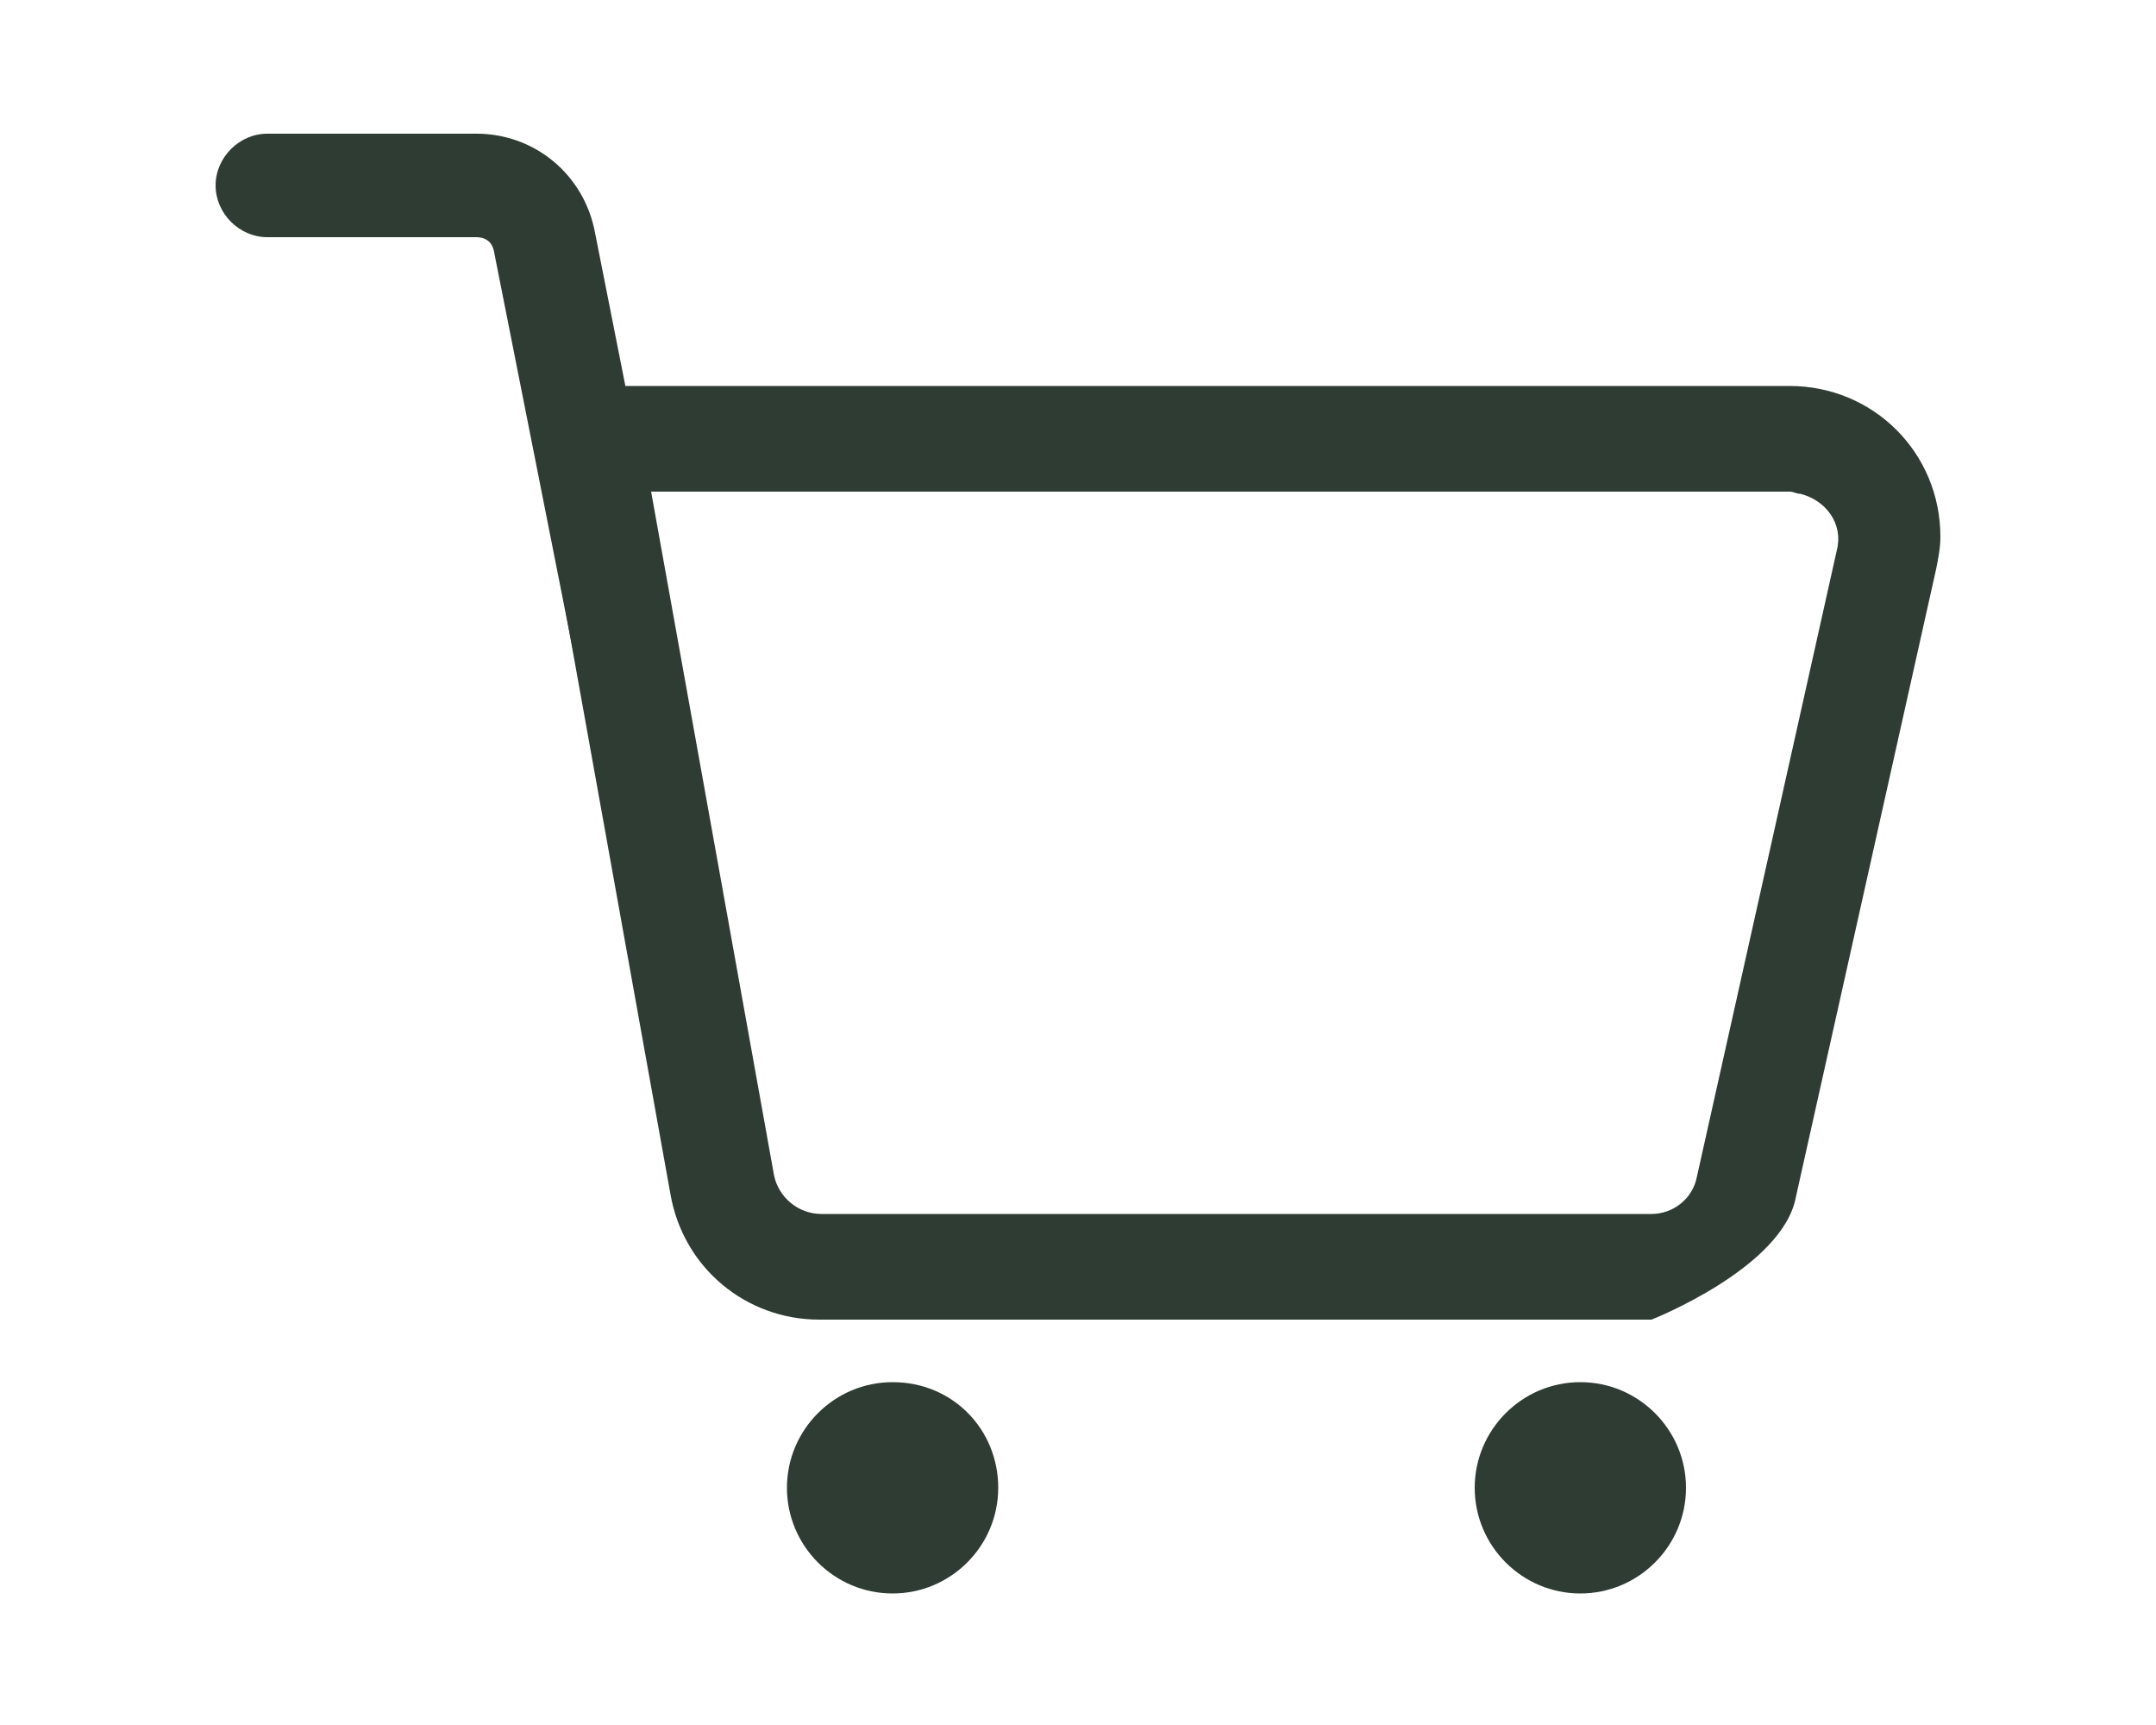 <?xml version="1.0" encoding="utf-8"?>
<!-- Generator: Adobe Illustrator 24.3.0, SVG Export Plug-In . SVG Version: 6.00 Build 0)  -->
<svg version="1.1" id="Layer_1" xmlns="http://www.w3.org/2000/svg" xmlns:xlink="http://www.w3.org/1999/xlink" x="0px" y="0px"
	 viewBox="0 0 100 80" style="enable-background:new 0 0 100 80;" xml:space="preserve">
<style type="text/css">
	.st0{fill:#2F3C33;}
</style>
<g id="Group_365" transform="translate(-1601 -147)">
	<g id="chart" transform="translate(1601 147)">
		<g id="Group_24">
			<path id="Path_32" class="st0" d="M46.3,69c0,2.7-2.2,4.9-4.9,4.9c-2.7,0-4.9-2.2-4.9-4.9c0-2.7,2.2-4.9,4.9-4.9c0,0,0,0,0,0
				C44.2,64.1,46.3,66.3,46.3,69z"/>
			<path id="Path_33" class="st0" d="M78.2,69c0,2.7-2.2,4.9-4.9,4.9s-4.9-2.2-4.9-4.9c0-2.7,2.2-4.9,4.9-4.9c0,0,0,0,0,0
				C76,64.1,78.2,66.3,78.2,69z"/>
			<path id="Path_34" class="st0" d="M76.6,61.2H38c-3.4,0-6.3-2.4-6.9-5.8l-5.9-32.8c-0.4-2.2,1.1-4.2,3.2-4.6
				c0.2,0,0.5-0.1,0.7-0.1H83c3.9,0,7,3.1,7,7c0,0.5-0.1,1-0.2,1.5l-6.5,29.1C82.7,58.8,76.6,61.2,76.6,61.2L76.6,61.2z M30.2,22.8
				l5.7,31.7c0.2,1,1.1,1.8,2.2,1.8h38.5c1,0,1.9-0.7,2.1-1.7l6.5-29.1c0.3-1.2-0.5-2.3-1.7-2.6c-0.2,0-0.3-0.1-0.5-0.1L30.2,22.8z"
				/>
			<path id="Path_35" class="st0" d="M29.5,34.8c-1.2,0-2.2-0.8-2.4-2l-4.2-21.2c-0.1-0.4-0.4-0.6-0.8-0.6h-9.7
				C11.1,11,10,9.9,10,8.6s1.1-2.4,2.4-2.4h9.7c2.7,0,5,1.9,5.5,4.6l4.2,21.2c0.3,1.3-0.6,2.6-1.9,2.8
				C29.8,34.8,29.6,34.8,29.5,34.8L29.5,34.8z"/>
		</g>
	</g>
</g>
</svg>
